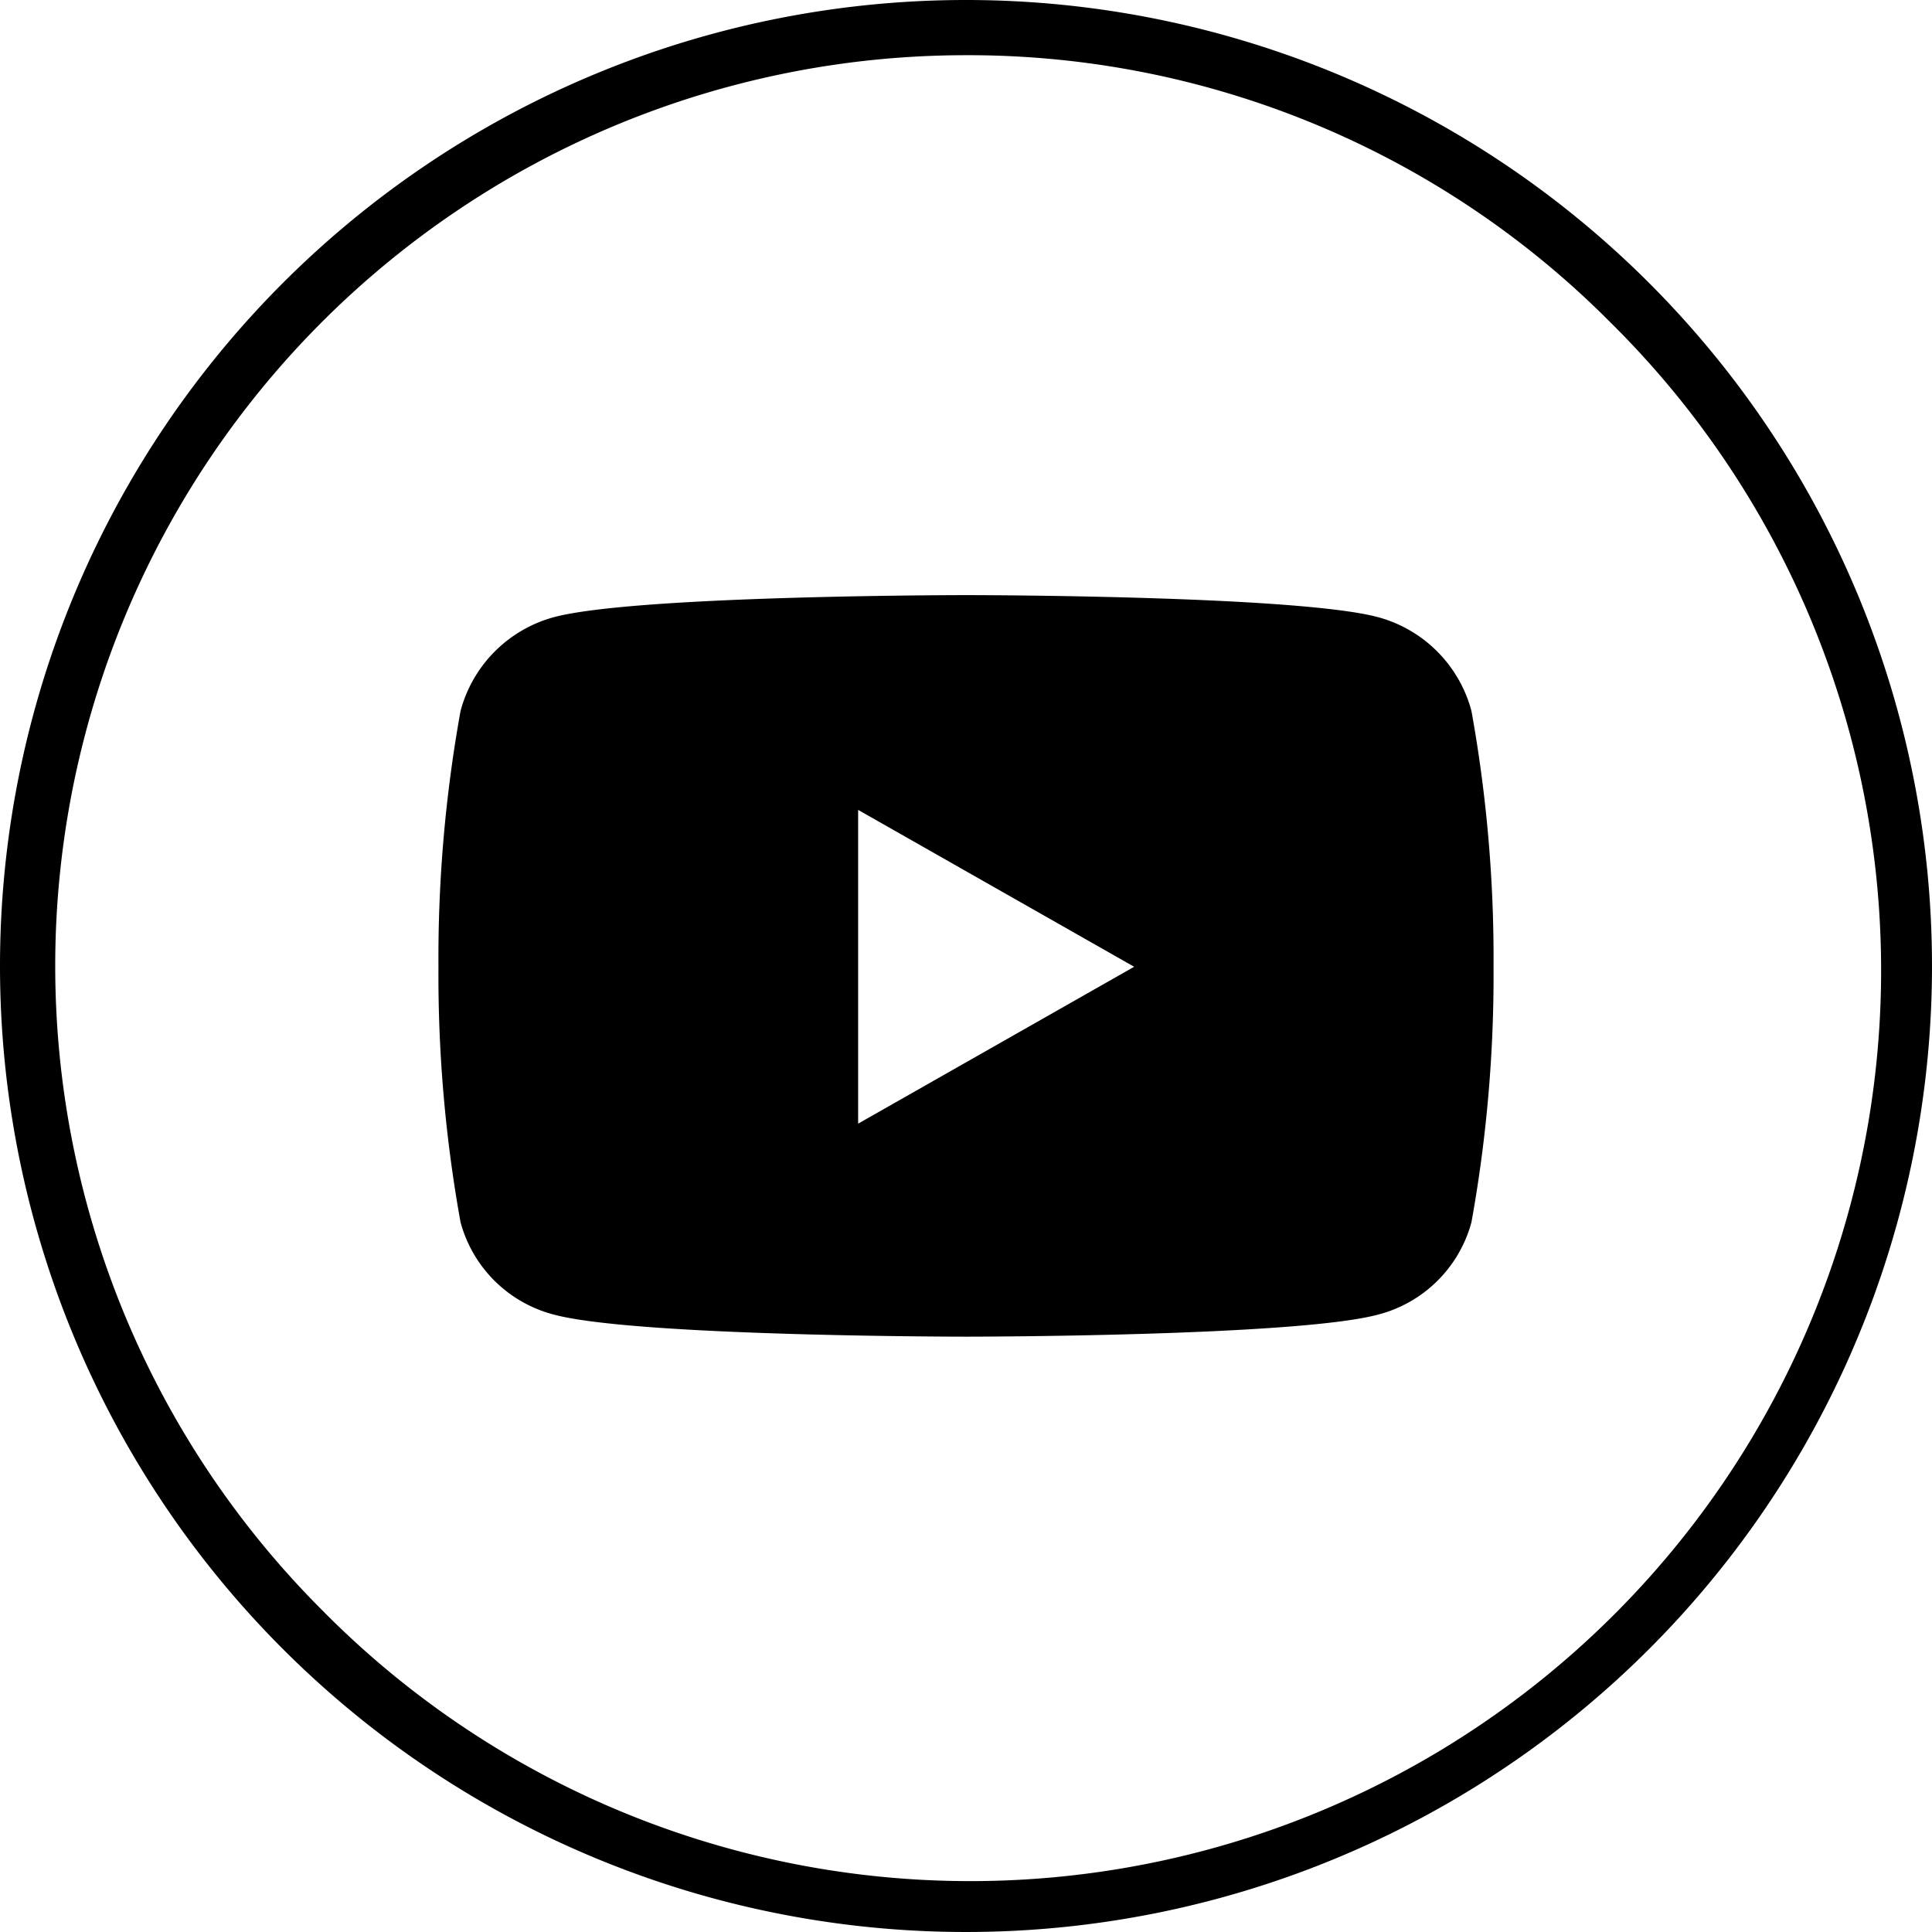 <svg id="out-yt" xmlns="http://www.w3.org/2000/svg" width="35" height="35" viewBox="0 0 35 35">
  <g id="Group_23" data-name="Group 23" transform="translate(-146 -389)">
    <path id="Ellipse_7" data-name="Ellipse 7" d="M17.5,1A16.5,16.5,0,0,0,5.833,29.167,16.5,16.5,0,1,0,29.167,5.833,16.392,16.392,0,0,0,17.5,1m0-1A17.5,17.5,0,1,1,0,17.5,17.5,17.5,0,0,1,17.5,0Z" transform="translate(146 389)"/>
  </g>
  <path id="Icon_awesome-youtube" data-name="Icon awesome-youtube" d="M19.763,6.6a2.4,2.4,0,0,0-1.69-1.7c-1.49-.4-7.467-.4-7.467-.4s-5.977,0-7.467.4a2.4,2.4,0,0,0-1.69,1.7,25.193,25.193,0,0,0-.4,4.63,25.193,25.193,0,0,0,.4,4.63,2.366,2.366,0,0,0,1.69,1.674c1.491.4,7.467.4,7.467.4s5.977,0,7.467-.4a2.366,2.366,0,0,0,1.69-1.674,25.193,25.193,0,0,0,.4-4.63A25.193,25.193,0,0,0,19.763,6.6ZM8.652,14.075V8.391l5,2.842-5,2.842Z" transform="translate(6.894 6.281)"/>
</svg>

